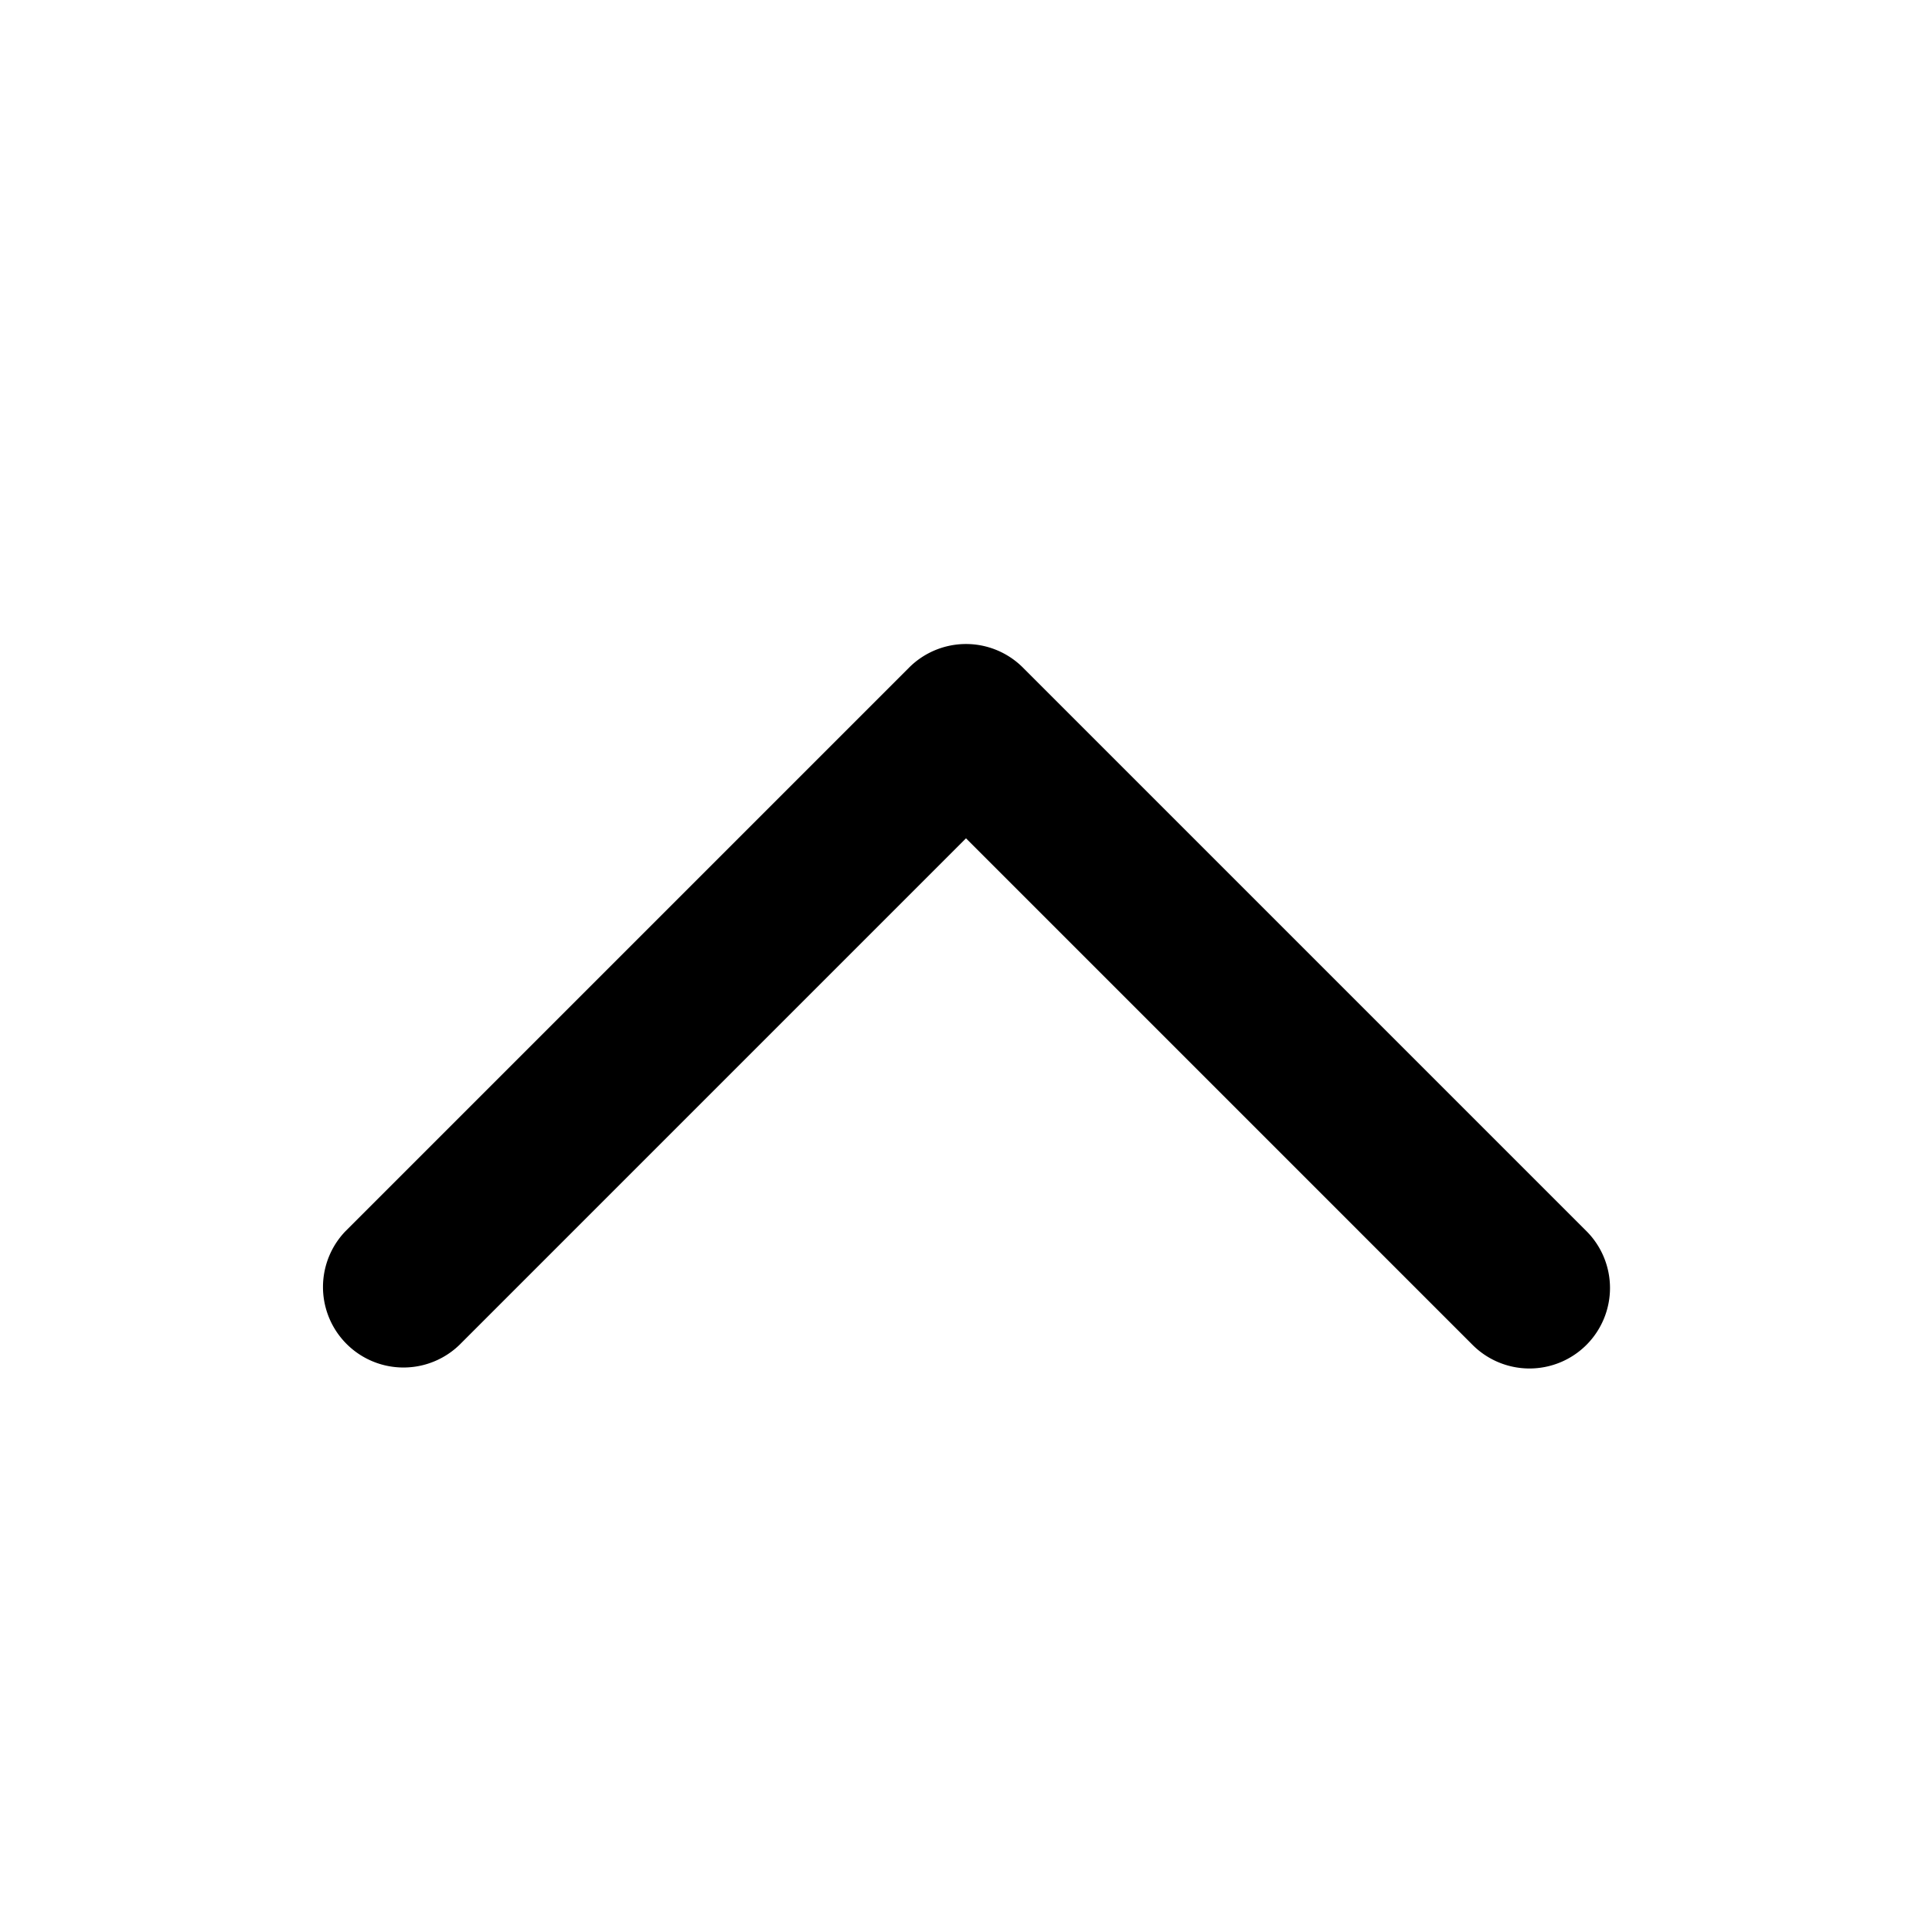 <svg xmlns="http://www.w3.org/2000/svg" width="24" height="24" viewBox="0 0 24 24">
  <g id="arrow_up" transform="translate(-168.5 -1385)">
    <rect id="사각형_2427" data-name="사각형 2427" width="24" height="24" transform="translate(168.5 1385)" fill="#fff" opacity="0"/>
    <path id="icon_arrow_up_b" d="M16,8a1,1,0,0,1-1.707.707L8,2.414,1.707,8.707A1,1,0,0,1,.293,7.293l7-7a1,1,0,0,1,1.414,0l7,7A1,1,0,0,1,16,8" transform="translate(172.5 1393)"/>
  </g>
</svg>
